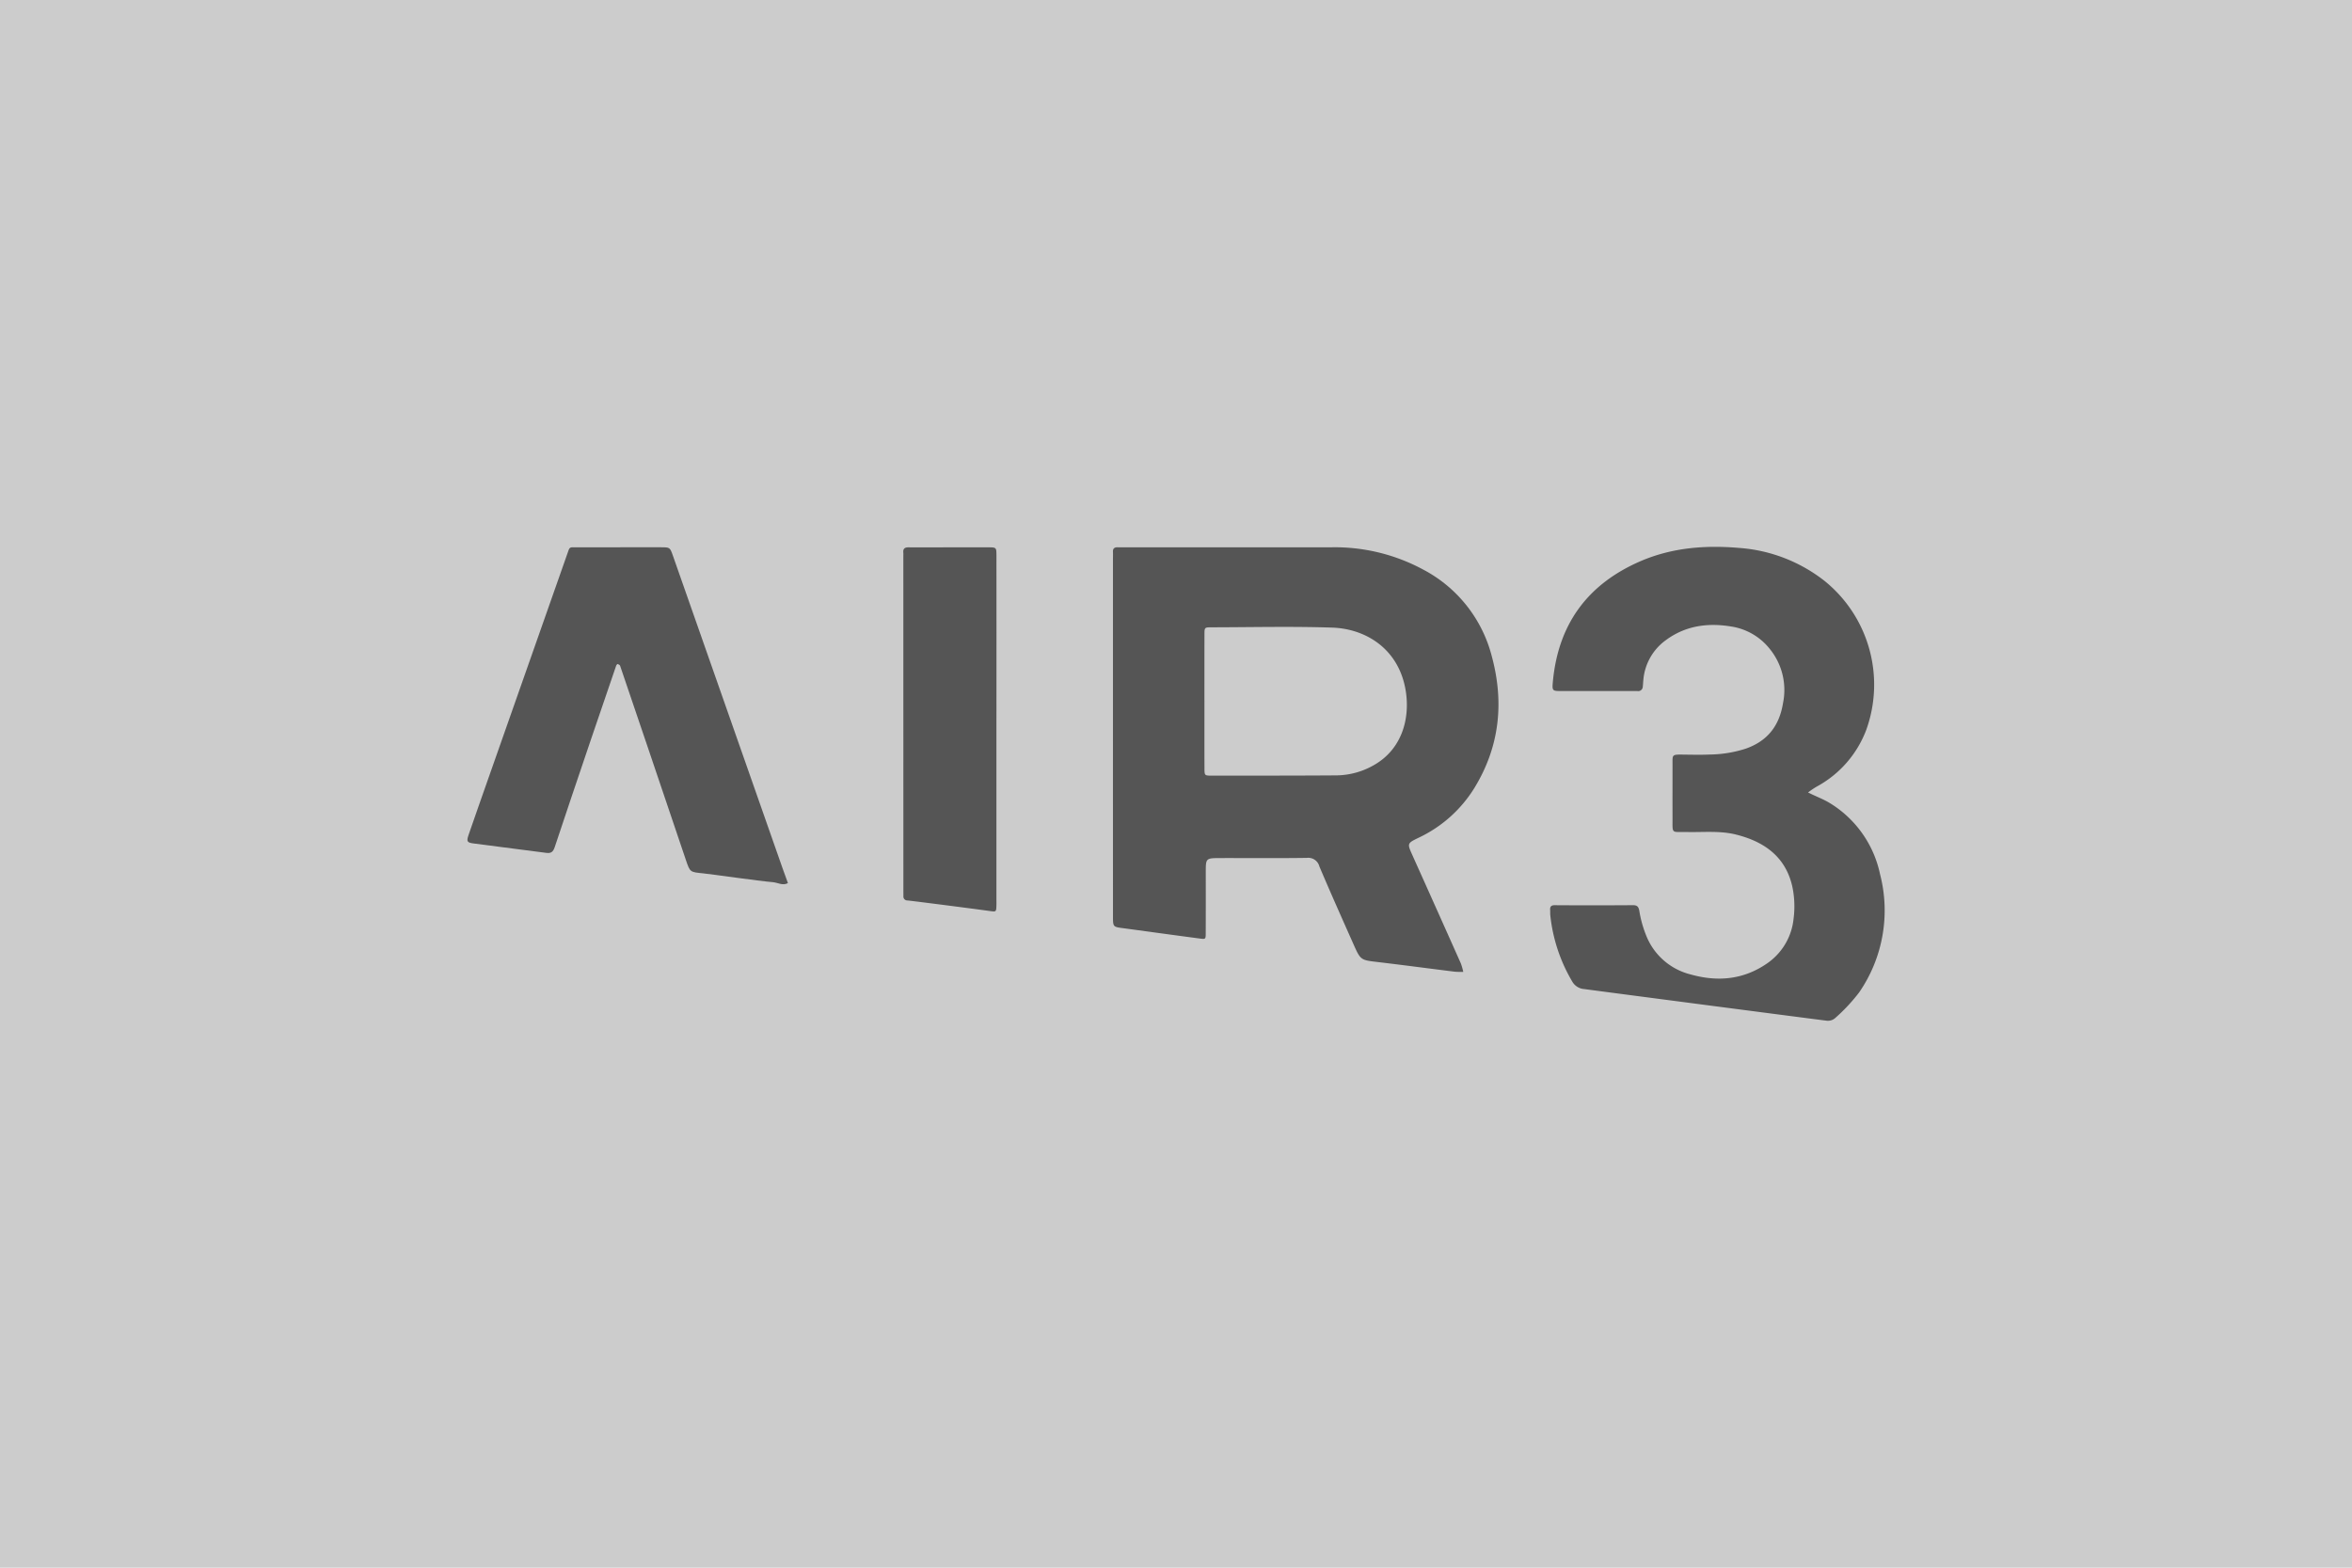 <svg id="Livello_1" data-name="Livello 1" xmlns="http://www.w3.org/2000/svg" viewBox="0 0 480 320"><title>logo_air3</title><rect width="480" height="320" opacity="0.2" style="isolation:isolate"/><g id="m5Twpc"><path d="M227.134,150.519q0-18.125,0-36.249c0-.542.025-1.086,0-1.626-.04-.729.346-.95.994-.931.464.013,29.588,0,43.685,0a37.966,37.966,0,0,1,18.684,4.577,27.8,27.8,0,0,1,13.959,17.7c2.528,9.375,1.6,18.382-3.509,26.769a26.759,26.759,0,0,1-11.424,10.236c-2.381,1.158-2.365,1.151-1.231,3.675q4.936,10.984,9.84,21.983a12.368,12.368,0,0,1,.494,1.733,16.974,16.974,0,0,1-1.757-.042c-5.207-.646-10.408-1.345-15.619-1.96-3.536-.417-3.564-.357-5.019-3.627-2.352-5.29-4.712-10.577-6.973-15.906a2.335,2.335,0,0,0-2.545-1.738c-5.885.089-11.773.023-17.659.038-2.975.007-2.976.03-2.978,2.887,0,4.183.01,8.365-.009,12.548-.005,1.137-.072,1.139-1.221.989-4.437-.58-14.829-2.008-15.593-2.107-2.109-.272-2.114-.262-2.114-2.463Q227.132,168.76,227.134,150.519Zm18.671-7.594c0,4.647-.011,9.293.006,13.94.005,1.412.041,1.458,1.408,1.458,8.519,0,17.037.006,25.556-.051a15.61,15.61,0,0,0,7.525-2.048c5.716-3.181,7.506-9.38,6.589-15.175-1.34-8.479-8.019-12.705-15.021-12.941-8.2-.276-16.416-.072-24.625-.06-1.4,0-1.43.042-1.434,1.4C245.8,133.942,245.8,138.434,245.8,142.925Z" fill="#555"/><path d="M333.11,184.764c.917-.016,1.29.2,1.457,1.224a22.784,22.784,0,0,0,1.355,4.883,13.155,13.155,0,0,0,9.021,8.011c5.569,1.583,10.87,1.116,15.72-2.251a12.593,12.593,0,0,0,5.374-9.116,19.472,19.472,0,0,0-.239-6.453c-1.344-6.151-5.71-9.265-11.528-10.713-3.28-.817-6.624-.445-9.944-.515s-2.981.532-2.993-2.92c-.013-3.641,0-7.281,0-10.922,0-1.829-.161-1.989,1.863-1.965,1.936.023,3.876.071,5.809-.012a24.894,24.894,0,0,0,7.28-1.2c4.456-1.567,6.853-4.685,7.6-9.314a13.277,13.277,0,0,0-2.74-11.08,12.416,12.416,0,0,0-7.838-4.536c-4.838-.8-9.4-.163-13.427,2.85a11.146,11.146,0,0,0-4.5,8.036c-.051.462-.057.929-.118,1.389a.935.935,0,0,1-1.109.9c-.154-.011-10.69.011-15.8-.006-1.458,0-1.592-.14-1.467-1.611q1.517-17.815,17.942-24.906c6.423-2.762,13.181-3.282,20.013-2.7a31.937,31.937,0,0,1,17.474,6.706,27.223,27.223,0,0,1,8.54,30.478,21.96,21.96,0,0,1-10.009,11.494,15.882,15.882,0,0,0-1.855,1.248l.623.3c1.25.6,2.558,1.105,3.741,1.816A22.373,22.373,0,0,1,383.68,178.43a29.483,29.483,0,0,1-4.259,24.14,36.337,36.337,0,0,1-4.885,5.231,2.248,2.248,0,0,1-1.635.561c-3.751-.461-46.826-6.093-49.578-6.471a3.049,3.049,0,0,1-2.435-1.5,33.374,33.374,0,0,1-4.495-13.513c-.044-.383-.01-.775-.037-1.161-.049-.695.27-.954.952-.947C319.244,184.8,330.554,184.807,333.11,184.764Z" fill="#555"/><path d="M126.59,111.712c2.788,0,5.576-.01,8.365,0,1.772.008,1.777.022,2.388,1.759,2.253,6.4,17.155,48.9,22.358,63.745.357,1.019.736,2.03,1.1,3.044-1.056.584-2.061-.1-3.076-.188-2.919-.24-12.4-1.615-14.237-1.8-2.668-.266-2.667-.229-3.51-2.725-3.726-11.031-12.664-37.471-13.429-39.652-.057-.163-.314-.282-.5-.357-.051-.02-.243.179-.29.308-.478,1.3-8.875,25.971-12.534,37.023-.351,1.059-.781,1.353-1.78,1.215-1.605-.222-11.4-1.478-14.688-1.9-1.415-.18-1.606-.377-1.131-1.757,1.38-4.012,2.8-8.009,4.2-12.012,4.441-12.658,15.026-42.767,15.879-45.162.641-1.8.324-1.519,2.282-1.533,2.865-.02,5.731-.005,8.6-.005Z" fill="#555"/><path d="M203.353,149.17q0,17.189,0,34.377c0,.387.009.774,0,1.161-.039,1.469-.043,1.431-1.4,1.244-4.125-.567-15.293-2-16.75-2.149a.8.8,0,0,1-.833-.886c0-.464-.007-.929-.007-1.393q-.005-33.912-.01-67.825c0-.31.022-.622-.007-.929-.078-.847.39-1.062,1.123-1.046.774.017,11.613-.013,16.259,0,1.6.006,1.626.031,1.627,1.669q.013,15.795,0,31.59Q203.353,147.08,203.353,149.17Z" fill="#555"/></g></svg>